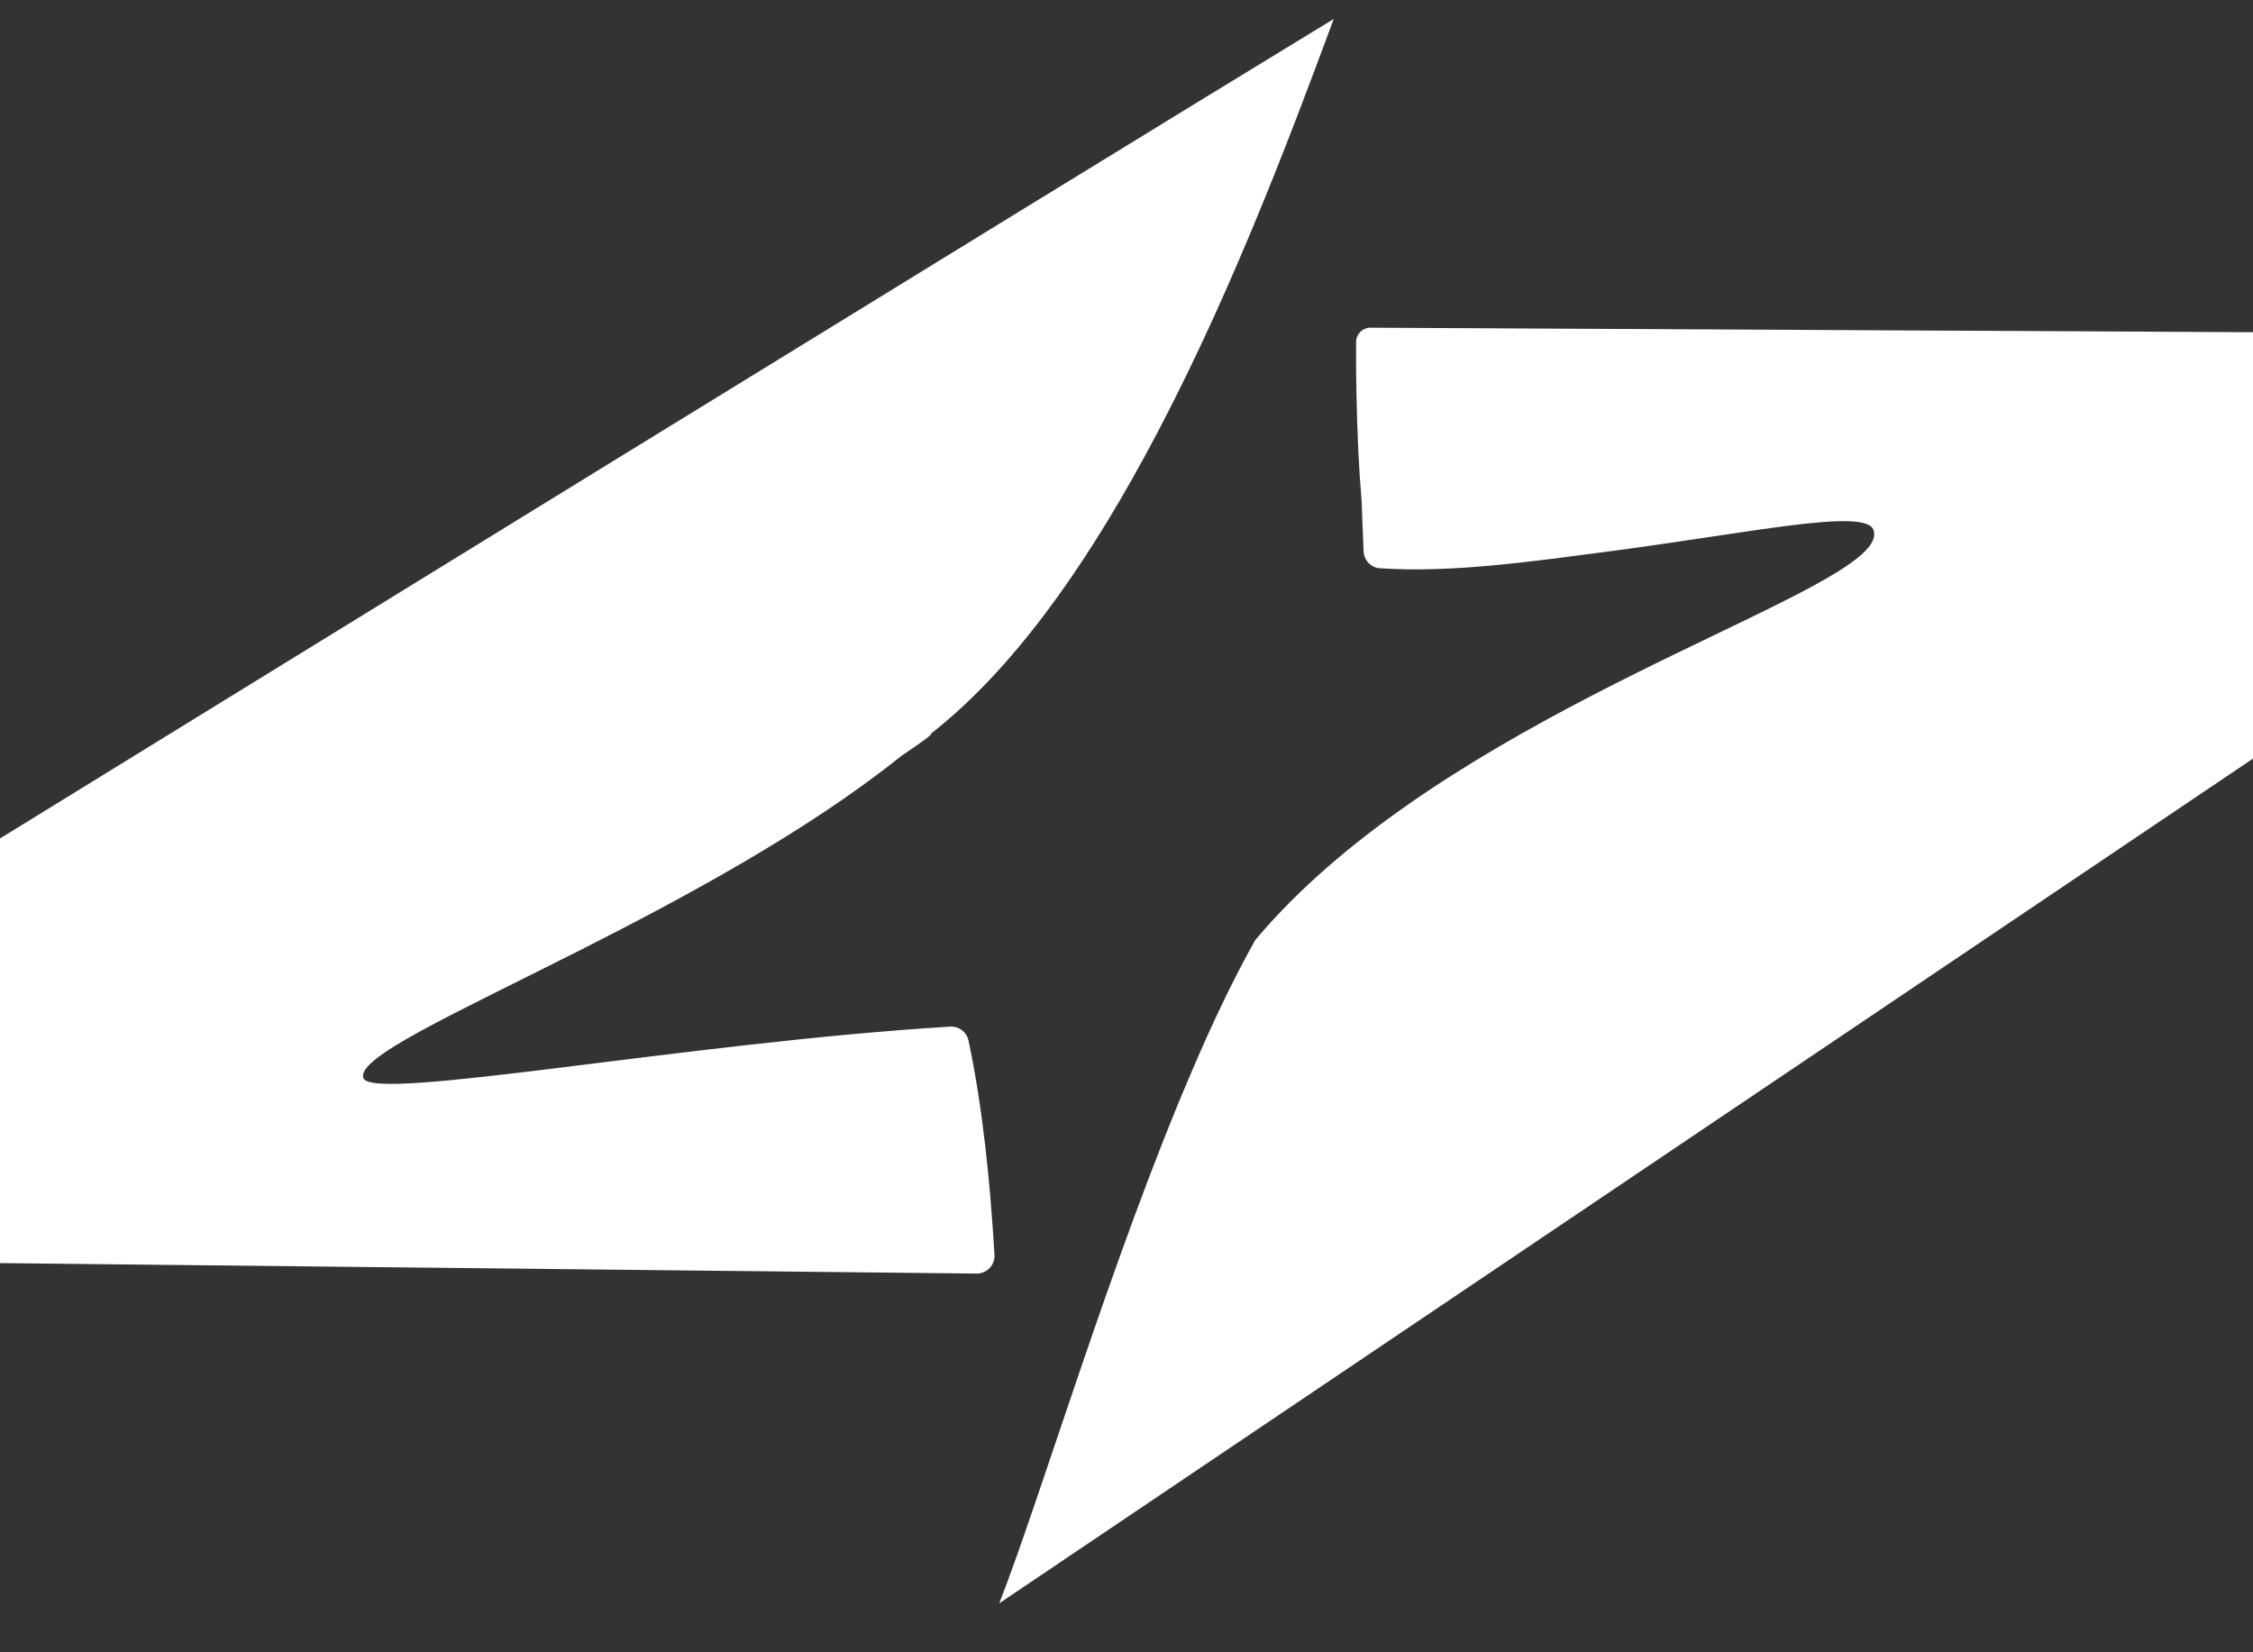 <?xml version="1.0" encoding="UTF-8"?>
<svg id="Layer_1" xmlns="http://www.w3.org/2000/svg" version="1.1" viewBox="150 270 750 550">
  <rect x="150" y="270" width="750" height="550" fill="#333333" stroke="none"/>
  <!-- Generator: Adobe Illustrator 29.0.0, SVG Export Plug-In . SVG Version: 2.1.0 Build 186)  -->
  <defs>
    <style>
      .st0 {
        fill: #fff;
      }

      .st1 {
        fill: none;
      }
    </style>
  </defs>
  <rect class="st1" x="-11" y="-8.66" width="1091.94" height="1115.85"/>
  <g id="icon">
    <g id="XzVo8x.tif">
      <path class="st0" d="M459.81,514.27c1.84-.37-9.72,7.32-9.72,7.32-31.5,25.28-72.57,47.29-107.43,64.93-41.67,21.04-74.5,35.82-71.65,42.41,3.43,7.95,107.56-11.84,195.25-17.2,2.92-.18,5.54,1.79,6.15,4.65,4.67,22.06,7.19,46.75,8.64,71.3.2,3.42-2.55,6.28-5.98,6.25l-327.39-3.51c-3.23-.03-5.84-2.66-5.85-5.9l-.26-126.92c0-2.06,1.04-3.95,2.79-5.03,33.25-20.48,353.74-217.88,449.62-276.26-15.33,41.49-36.42,97.2-63.41,146.48-20.21,37.02-43.79,70.45-70.77,91.5Z"/>
    </g>
    <path class="st0" d="M482.63,803.71c13.77-35.09,37.3-114.66,64.1-177.1,6.86-16.07,13.95-30.94,21.13-43.7,57.19-68.15,172.08-105.08,199.89-126.72,4.7-3.64,6.91-6.86,5.94-9.72-2.49-7.6-40.81.9-88.75,7.16-23.42,3.05-51.54,7.19-75.63,5.52-2.96-.21-5.25-2.66-5.38-5.62-.29-6.48-.66-16.68-.66-16.68-.97-11.37-1.47-23.16-1.7-35.09-.15-5.94-.18-11.94-.14-17.96.02-2.62,2.17-4.73,4.79-4.72l294.85,1.51c3.25.02,5.88,2.65,5.88,5.9l.19,128.06c0,1.97-.98,3.81-2.61,4.91l-421.9,284.24Z"/>
  </g>
</svg>